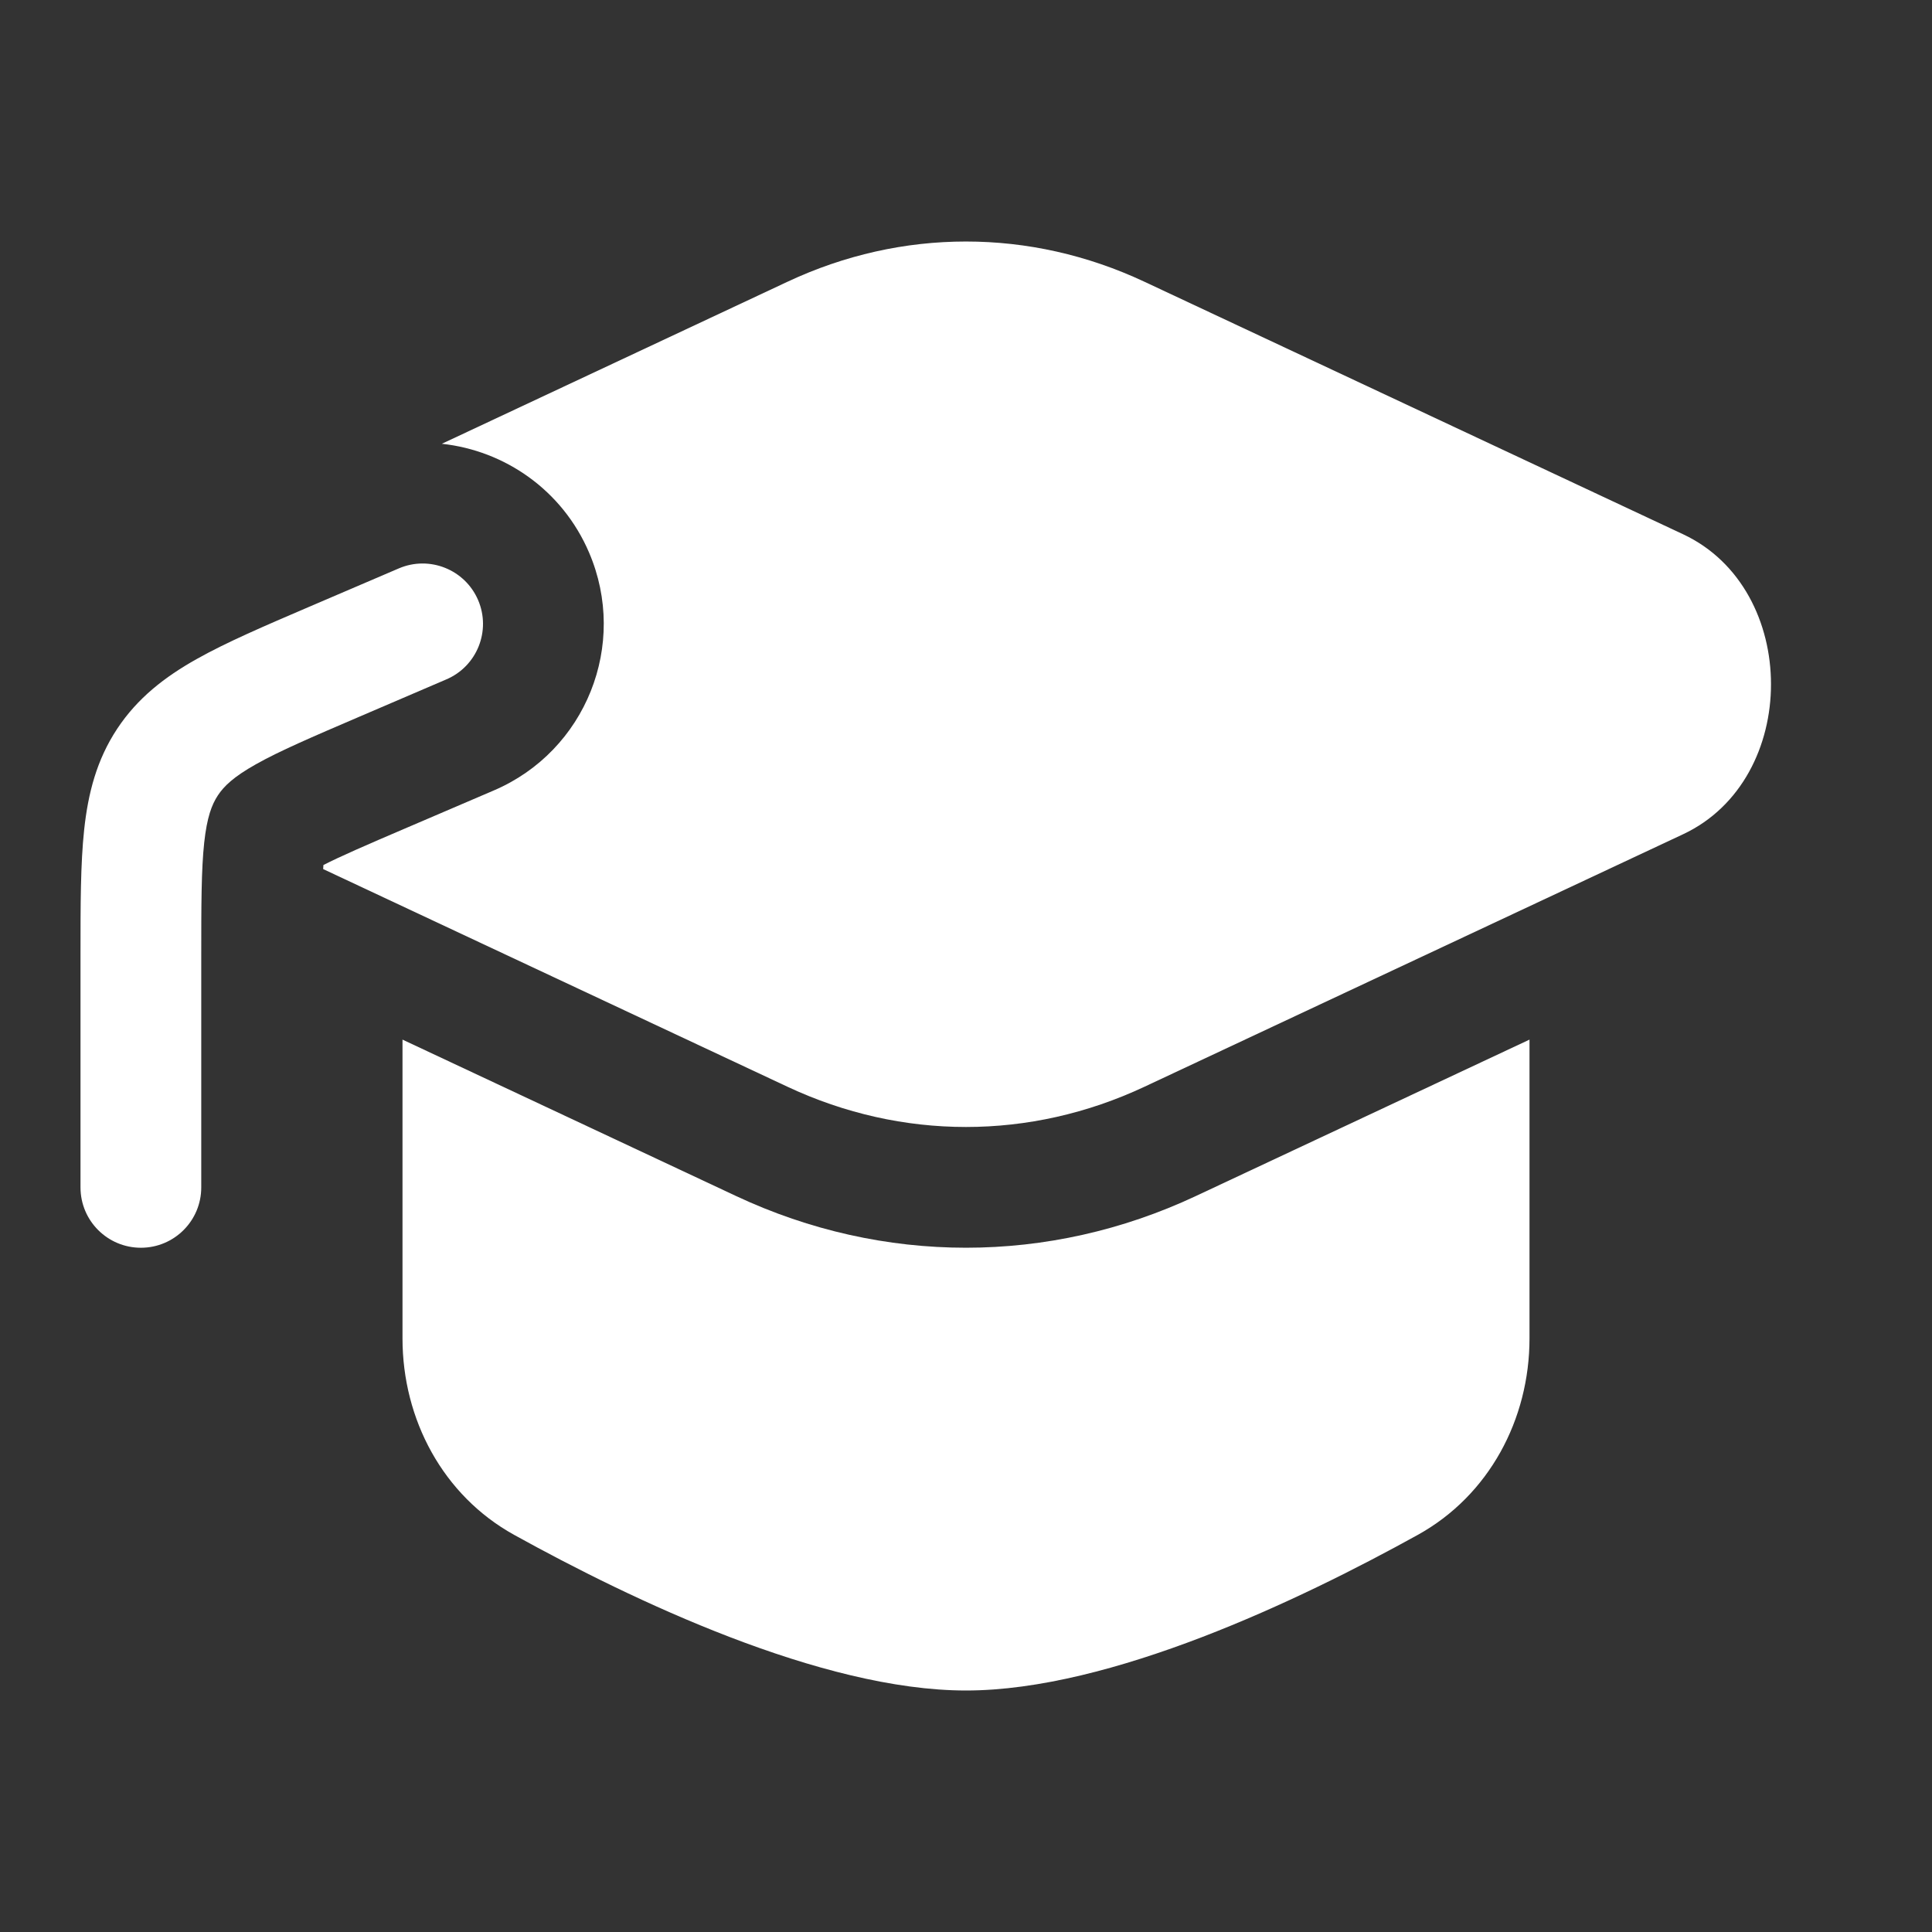 <?xml version="1.0" encoding="UTF-8"?> <svg xmlns="http://www.w3.org/2000/svg" width="30" height="30" viewBox="0 0 30 30" fill="none"><rect x="0" y="0" width="30" height="30" fill="#333333" stroke="none"/> <path d="M17.771 4.375C15.995 3.542 14.004 3.542 12.228 4.375L6.861 6.891C7.839 6.996 8.733 7.612 9.147 8.58C9.759 10.007 9.098 11.661 7.67 12.273L6.326 12.849C5.657 13.135 5.278 13.301 5.022 13.432C5.021 13.452 5.02 13.473 5.018 13.495L12.228 16.875C14.005 17.708 15.995 17.708 17.771 16.875L26.135 12.954C27.955 12.101 27.955 9.149 26.135 8.296L17.771 4.375Z" fill="white"></path> <path d="M6.25 16.143V20.782C6.25 22.042 6.879 23.221 7.981 23.832C9.817 24.848 12.755 26.25 15 26.25C17.245 26.25 20.183 24.848 22.018 23.832C23.12 23.221 23.75 22.042 23.75 20.782V16.143L18.567 18.573C16.287 19.642 13.713 19.642 11.432 18.573L6.25 16.143Z" fill="white"></path> <path d="M6.932 10.549C7.408 10.345 7.628 9.794 7.424 9.318C7.22 8.843 6.669 8.622 6.193 8.826L4.804 9.421C4.107 9.72 3.517 9.973 3.053 10.234C2.56 10.511 2.136 10.837 1.818 11.319C1.5 11.801 1.368 12.319 1.307 12.882C1.25 13.411 1.25 14.053 1.25 14.811V18.438C1.25 18.956 1.67 19.375 2.188 19.375C2.705 19.375 3.125 18.956 3.125 18.438V14.86C3.125 14.04 3.126 13.499 3.171 13.083C3.214 12.69 3.288 12.495 3.383 12.351C3.478 12.207 3.628 12.062 3.973 11.868C4.337 11.663 4.834 11.449 5.587 11.126L6.932 10.549Z" fill="white"></path> </svg> 